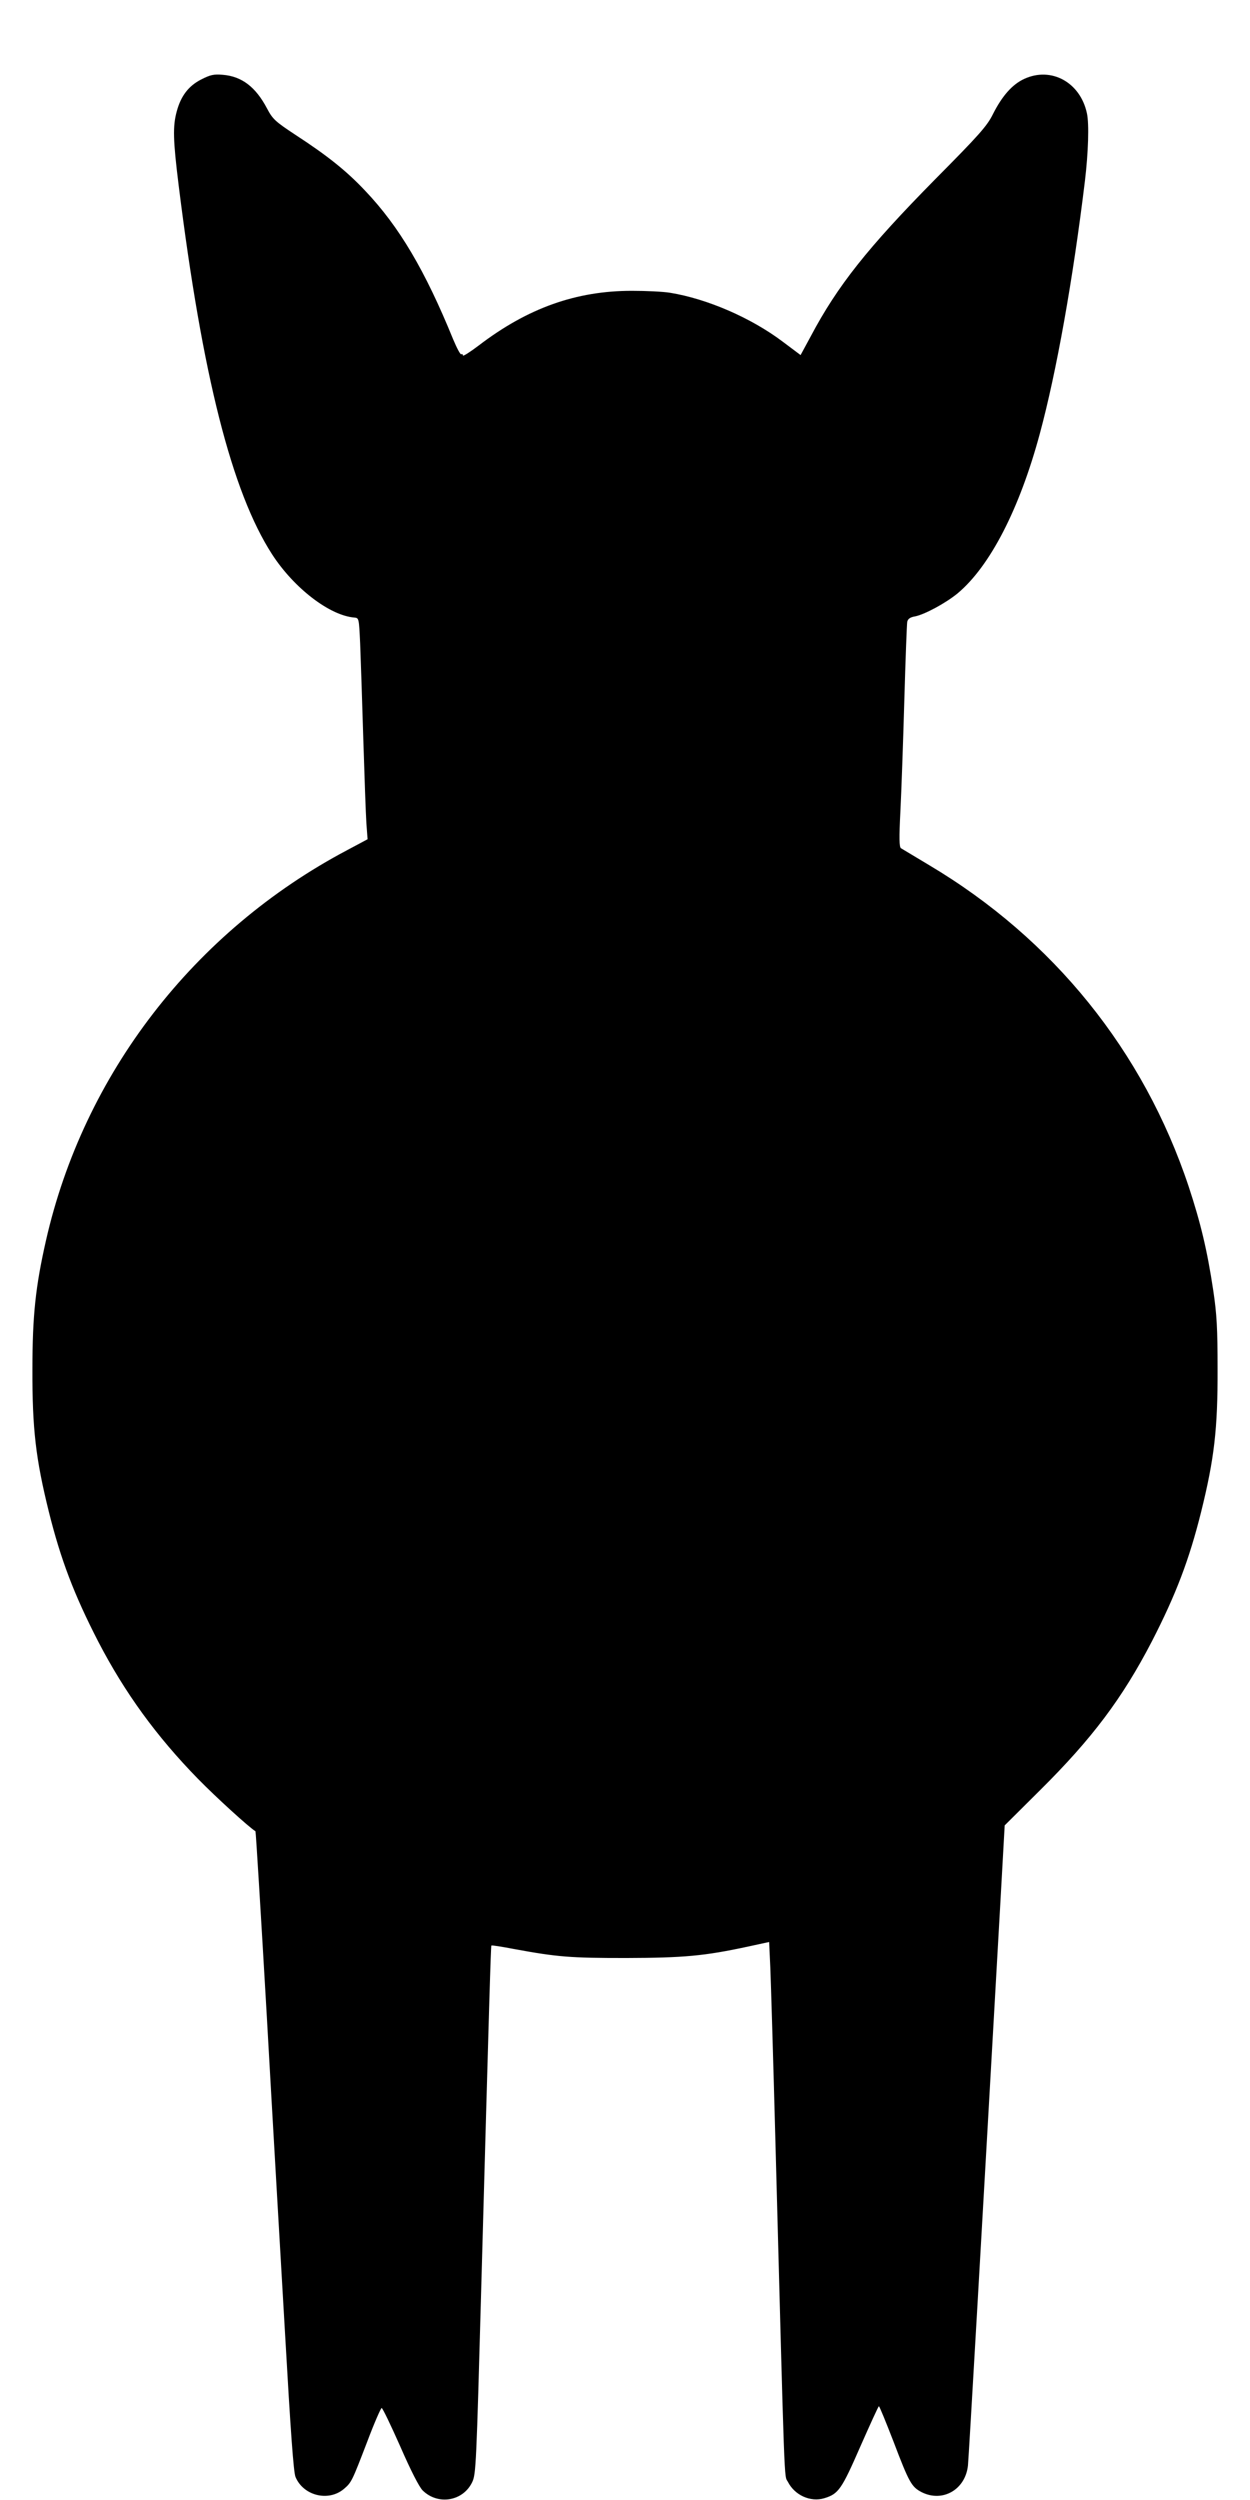 <?xml version="1.0" standalone="no"?>
<!DOCTYPE svg PUBLIC "-//W3C//DTD SVG 20010904//EN"
 "http://www.w3.org/TR/2001/REC-SVG-20010904/DTD/svg10.dtd">
<svg version="1.0" xmlns="http://www.w3.org/2000/svg"
 width="640pt" height="1280pt" viewBox="0 0 640 1280"
 preserveAspectRatio="xMidYMid meet">
<g transform="translate(0,1280) scale(0.1,-0.1)"
fill="#000000" stroke="none">
<path d="M1030 12393 c-65 -33 -104 -85 -125 -163 -21 -77 -19 -147 10 -381
121 -972 272 -1568 478 -1887 112 -173 295 -314 422 -324 23 -2 23 -5 29 -133
3 -71 10 -290 16 -485 6 -195 13 -392 16 -436 l6 -81 -105 -56 c-784 -415
-1349 -1147 -1542 -2000 -53 -234 -69 -383 -69 -657 -1 -306 17 -459 84 -730
61 -245 129 -424 253 -665 136 -262 298 -485 511 -703 93 -95 261 -248 294
-268 2 -1 28 -427 58 -946 29 -518 72 -1254 94 -1635 28 -492 43 -702 53 -725
40 -96 168 -128 247 -62 40 34 42 39 120 242 36 96 70 173 74 173 5 0 47 -88
95 -196 54 -124 97 -208 115 -226 78 -77 207 -56 254 43 19 41 21 84 46 993
41 1479 49 1750 52 1754 2 2 54 -6 116 -18 223 -41 288 -46 573 -46 296 1 400
10 627 59 l106 23 6 -131 c3 -72 15 -471 26 -886 49 -1830 44 -1710 64 -1747
35 -69 116 -105 186 -84 73 22 89 45 185 265 50 113 92 206 95 206 3 0 36 -81
74 -179 81 -213 93 -234 145 -261 107 -54 224 13 237 137 4 40 72 1219 166
2883 l22 394 182 181 c265 263 420 469 571 760 124 241 192 420 253 665 67
271 85 424 84 730 0 210 -4 281 -22 402 -31 207 -65 348 -126 533 -231 694
-693 1267 -1328 1645 -73 44 -138 83 -145 87 -9 6 -10 52 -3 188 5 99 14 353
20 565 6 212 13 395 15 406 3 15 15 24 40 28 50 10 157 68 218 118 166 139
317 432 421 818 85 315 169 784 231 1295 17 143 22 291 10 345 -34 159 -183
240 -321 176 -61 -28 -113 -87 -160 -180 -30 -61 -70 -106 -297 -335 -344
-349 -499 -544 -636 -803 l-52 -96 -92 69 c-162 122 -386 219 -576 250 -36 6
-124 10 -196 10 -285 0 -533 -88 -784 -280 -45 -34 -81 -57 -81 -51 0 6 -4 9
-8 6 -5 -3 -23 32 -42 77 -143 351 -276 577 -450 760 -95 101 -192 179 -358
287 -103 68 -116 80 -145 135 -58 110 -129 164 -226 172 -47 4 -64 0 -111 -24z"/>
</g>
</svg>
